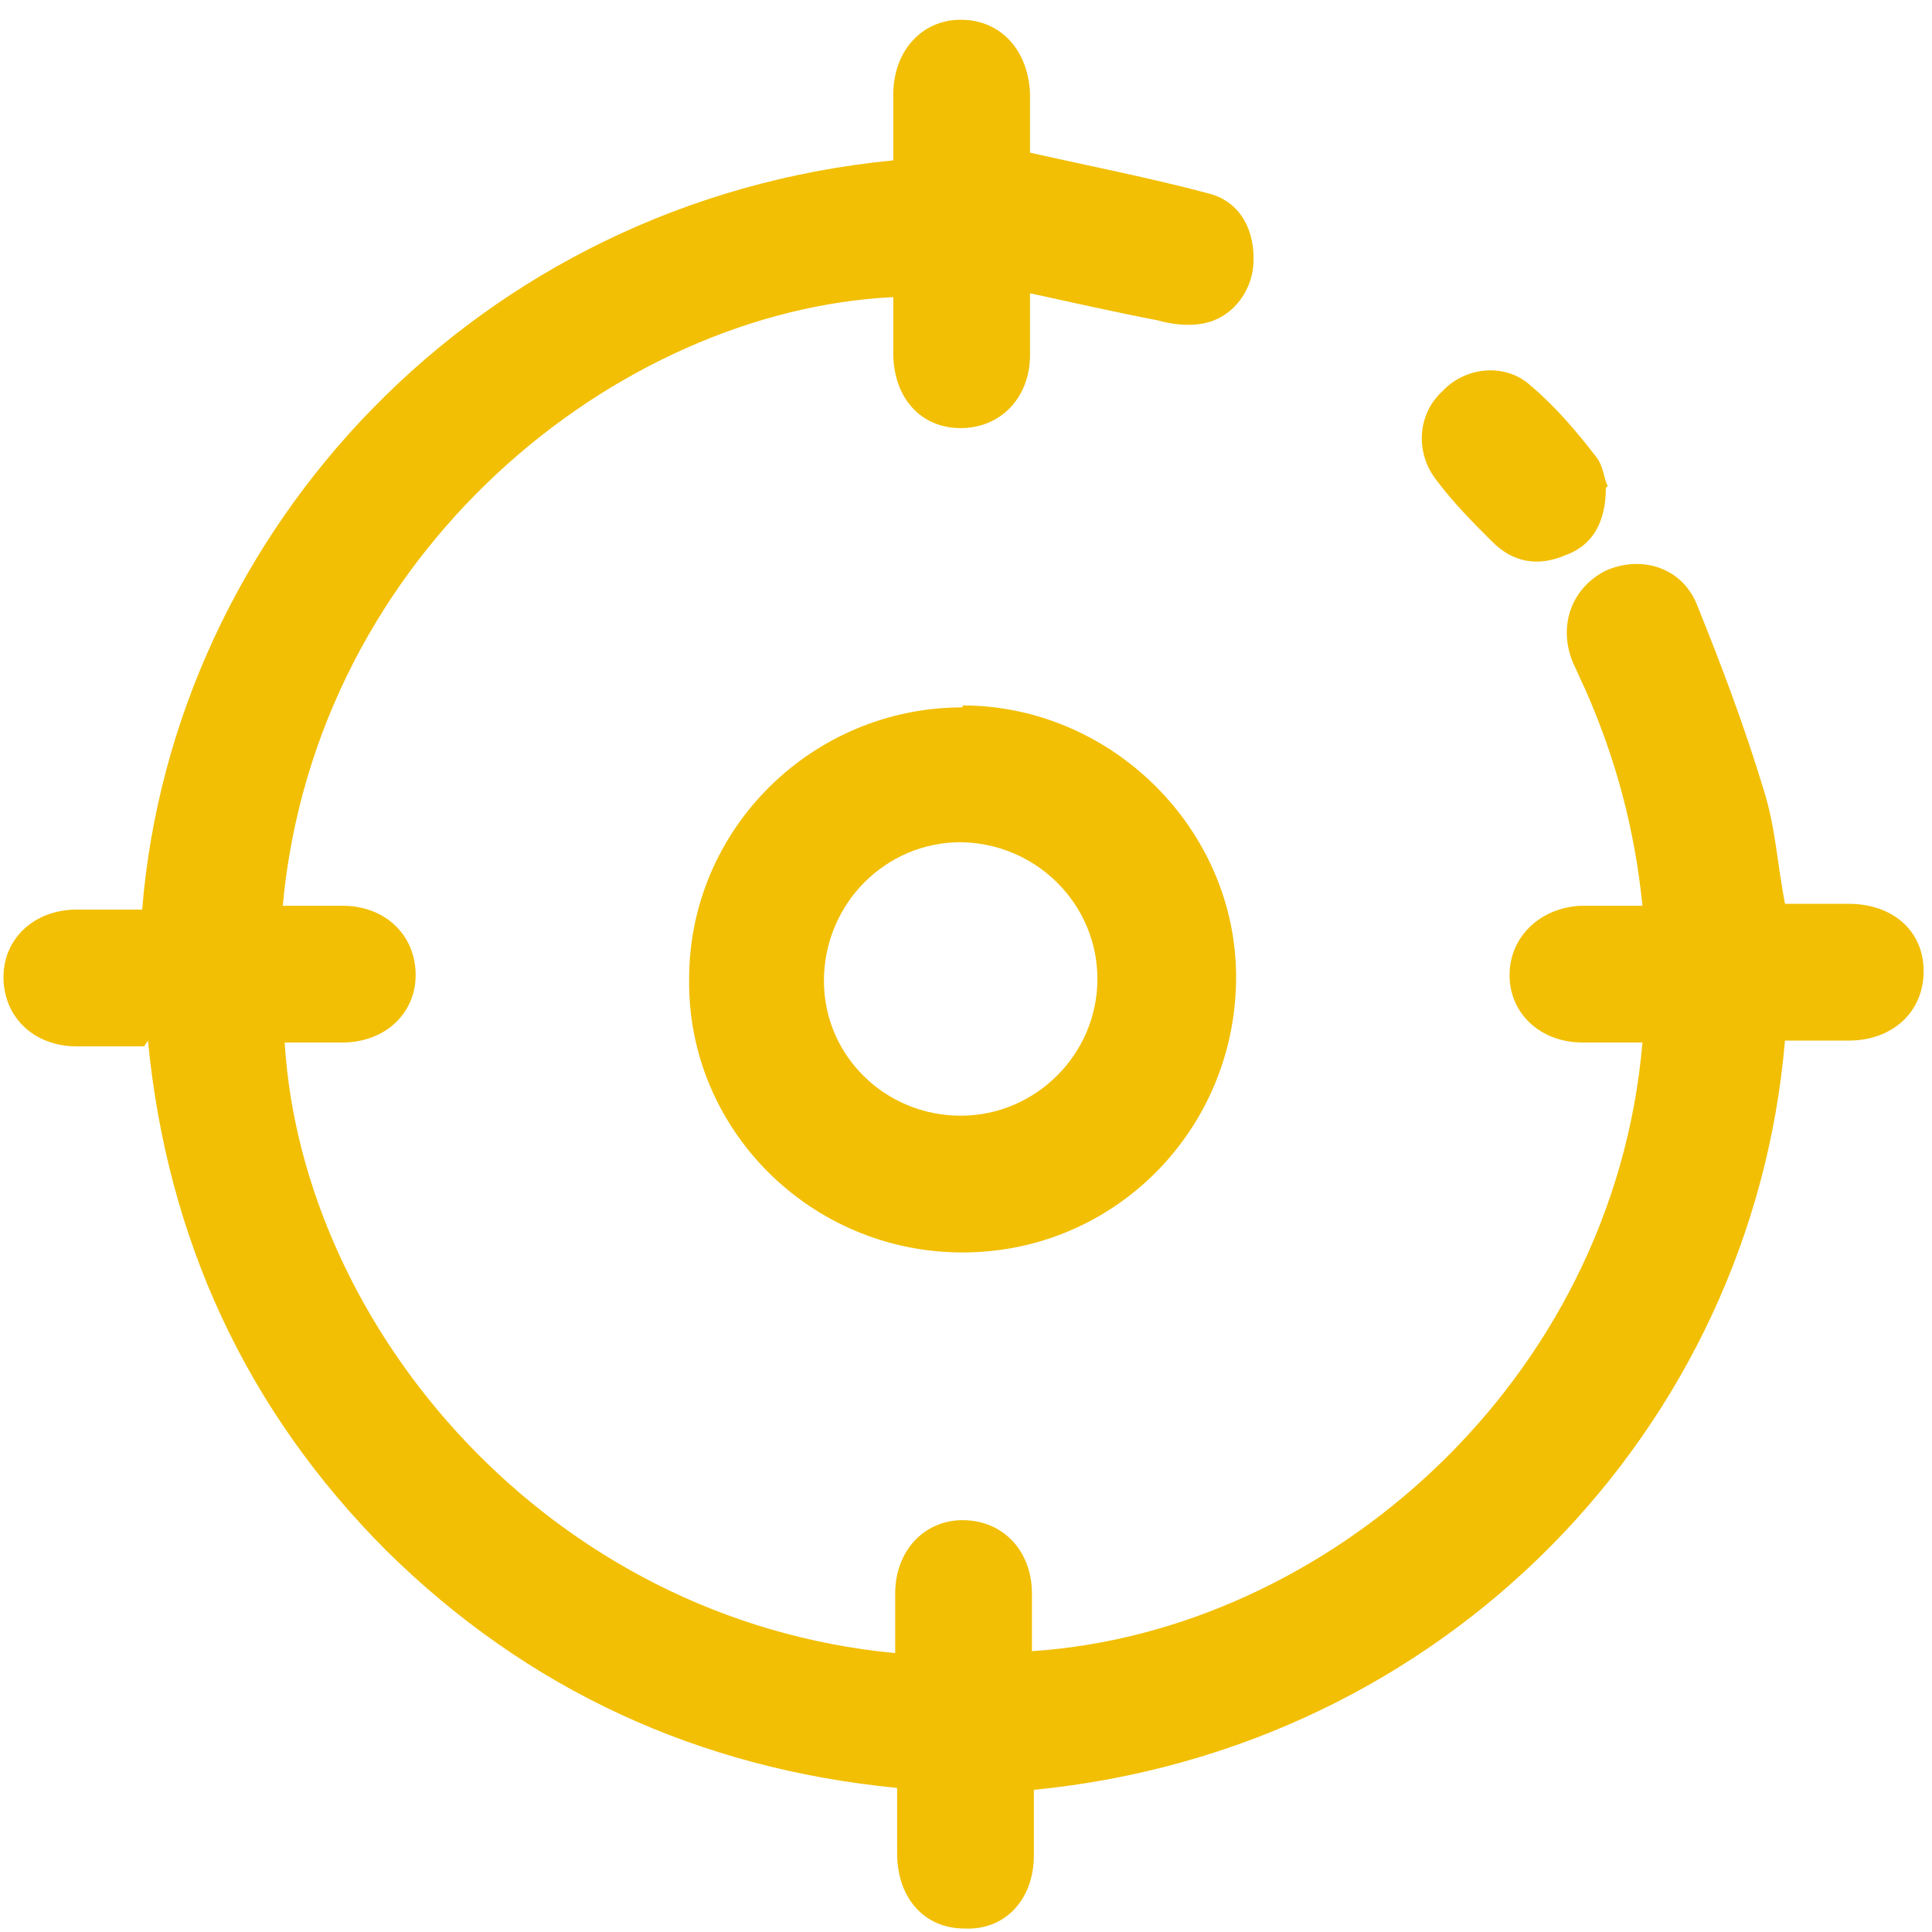<svg width="94" height="94" viewBox="0 0 94 94" fill="none" xmlns="http://www.w3.org/2000/svg">
<path d="M7.01 50.91C5.886 50.91 4.855 50.91 3.731 50.91C1.669 50.91 0.17 49.504 0.17 47.536C0.17 45.662 1.669 44.256 3.731 44.256C4.761 44.256 5.886 44.256 6.917 44.256C8.416 25.795 23.221 9.77 43.461 7.802C43.461 6.771 43.461 5.74 43.461 4.616C43.461 2.46 44.867 0.961 46.741 0.961C48.709 0.961 50.02 2.46 50.114 4.522C50.114 5.553 50.114 6.584 50.114 7.427C53.019 8.083 55.924 8.645 58.735 9.395C60.328 9.77 61.078 11.175 60.984 12.862C60.89 14.268 59.859 15.58 58.36 15.767C57.704 15.861 56.955 15.767 56.299 15.58C54.331 15.205 52.269 14.737 50.114 14.268C50.114 15.393 50.114 16.33 50.114 17.267C50.114 19.328 48.709 20.828 46.741 20.828C44.773 20.828 43.461 19.328 43.461 17.173C43.461 16.236 43.461 15.393 43.461 14.455C30.061 15.111 15.35 26.826 13.757 44.069C14.694 44.069 15.631 44.069 16.662 44.069C18.723 44.069 20.223 45.474 20.223 47.443C20.223 49.317 18.723 50.722 16.662 50.722C15.725 50.722 14.788 50.722 13.851 50.722C14.694 64.592 26.688 78.837 43.555 80.43C43.555 79.493 43.555 78.462 43.555 77.525C43.555 75.463 44.961 73.963 46.835 73.963C48.802 73.963 50.208 75.463 50.208 77.525C50.208 78.462 50.208 79.399 50.208 80.336C64.545 79.399 78.507 67.216 79.912 50.722C78.975 50.722 77.944 50.722 77.007 50.722C74.946 50.722 73.447 49.317 73.447 47.443C73.447 45.568 74.946 44.163 76.914 44.069C77.851 44.069 78.881 44.069 79.912 44.069C79.537 40.32 78.6 36.853 77.101 33.479C76.914 33.104 76.726 32.636 76.539 32.261C75.789 30.48 76.445 28.606 78.132 27.763C79.819 27.013 81.786 27.575 82.536 29.356C83.754 32.355 84.879 35.353 85.816 38.446C86.378 40.227 86.472 42.007 86.846 43.975C87.783 43.975 88.908 43.975 89.939 43.975C92.094 43.975 93.593 45.287 93.593 47.255C93.593 49.223 92.094 50.629 89.939 50.629C88.908 50.629 87.877 50.629 86.846 50.629C85.253 69.465 70.354 85.115 50.302 87.083C50.302 88.114 50.302 89.145 50.302 90.269C50.302 92.425 48.896 93.924 46.928 93.831C44.961 93.831 43.649 92.331 43.649 90.176C43.649 89.145 43.649 88.114 43.649 86.99C33.997 86.052 25.657 82.21 18.817 75.463C11.977 68.622 8.135 60.281 7.198 50.629L7.01 50.91Z" fill="#F2BF04"/>
<path d="M46.835 34.323C54.05 34.323 60.141 40.32 60.141 47.536C60.141 54.94 54.237 60.937 46.835 60.937C39.432 60.937 33.435 54.94 33.529 47.63C33.529 40.32 39.526 34.416 46.835 34.416V34.323ZM46.741 40.976C43.086 40.976 40.088 43.975 40.088 47.724C40.088 51.379 43.086 54.284 46.741 54.284C50.395 54.284 53.394 51.285 53.394 47.63C53.394 43.975 50.395 40.976 46.647 40.976H46.741Z" fill="#F2BF04"/>
<path d="M78.132 23.733C78.132 25.42 77.476 26.544 76.164 27.013C74.852 27.575 73.634 27.388 72.603 26.357C71.666 25.42 70.729 24.483 69.886 23.358C68.855 22.046 68.949 20.172 70.167 19.047C71.291 17.829 73.259 17.642 74.477 18.766C75.695 19.797 76.726 21.015 77.663 22.234C78.038 22.702 78.038 23.358 78.225 23.639L78.132 23.733Z" fill="#F2BF04"/>
</svg>
